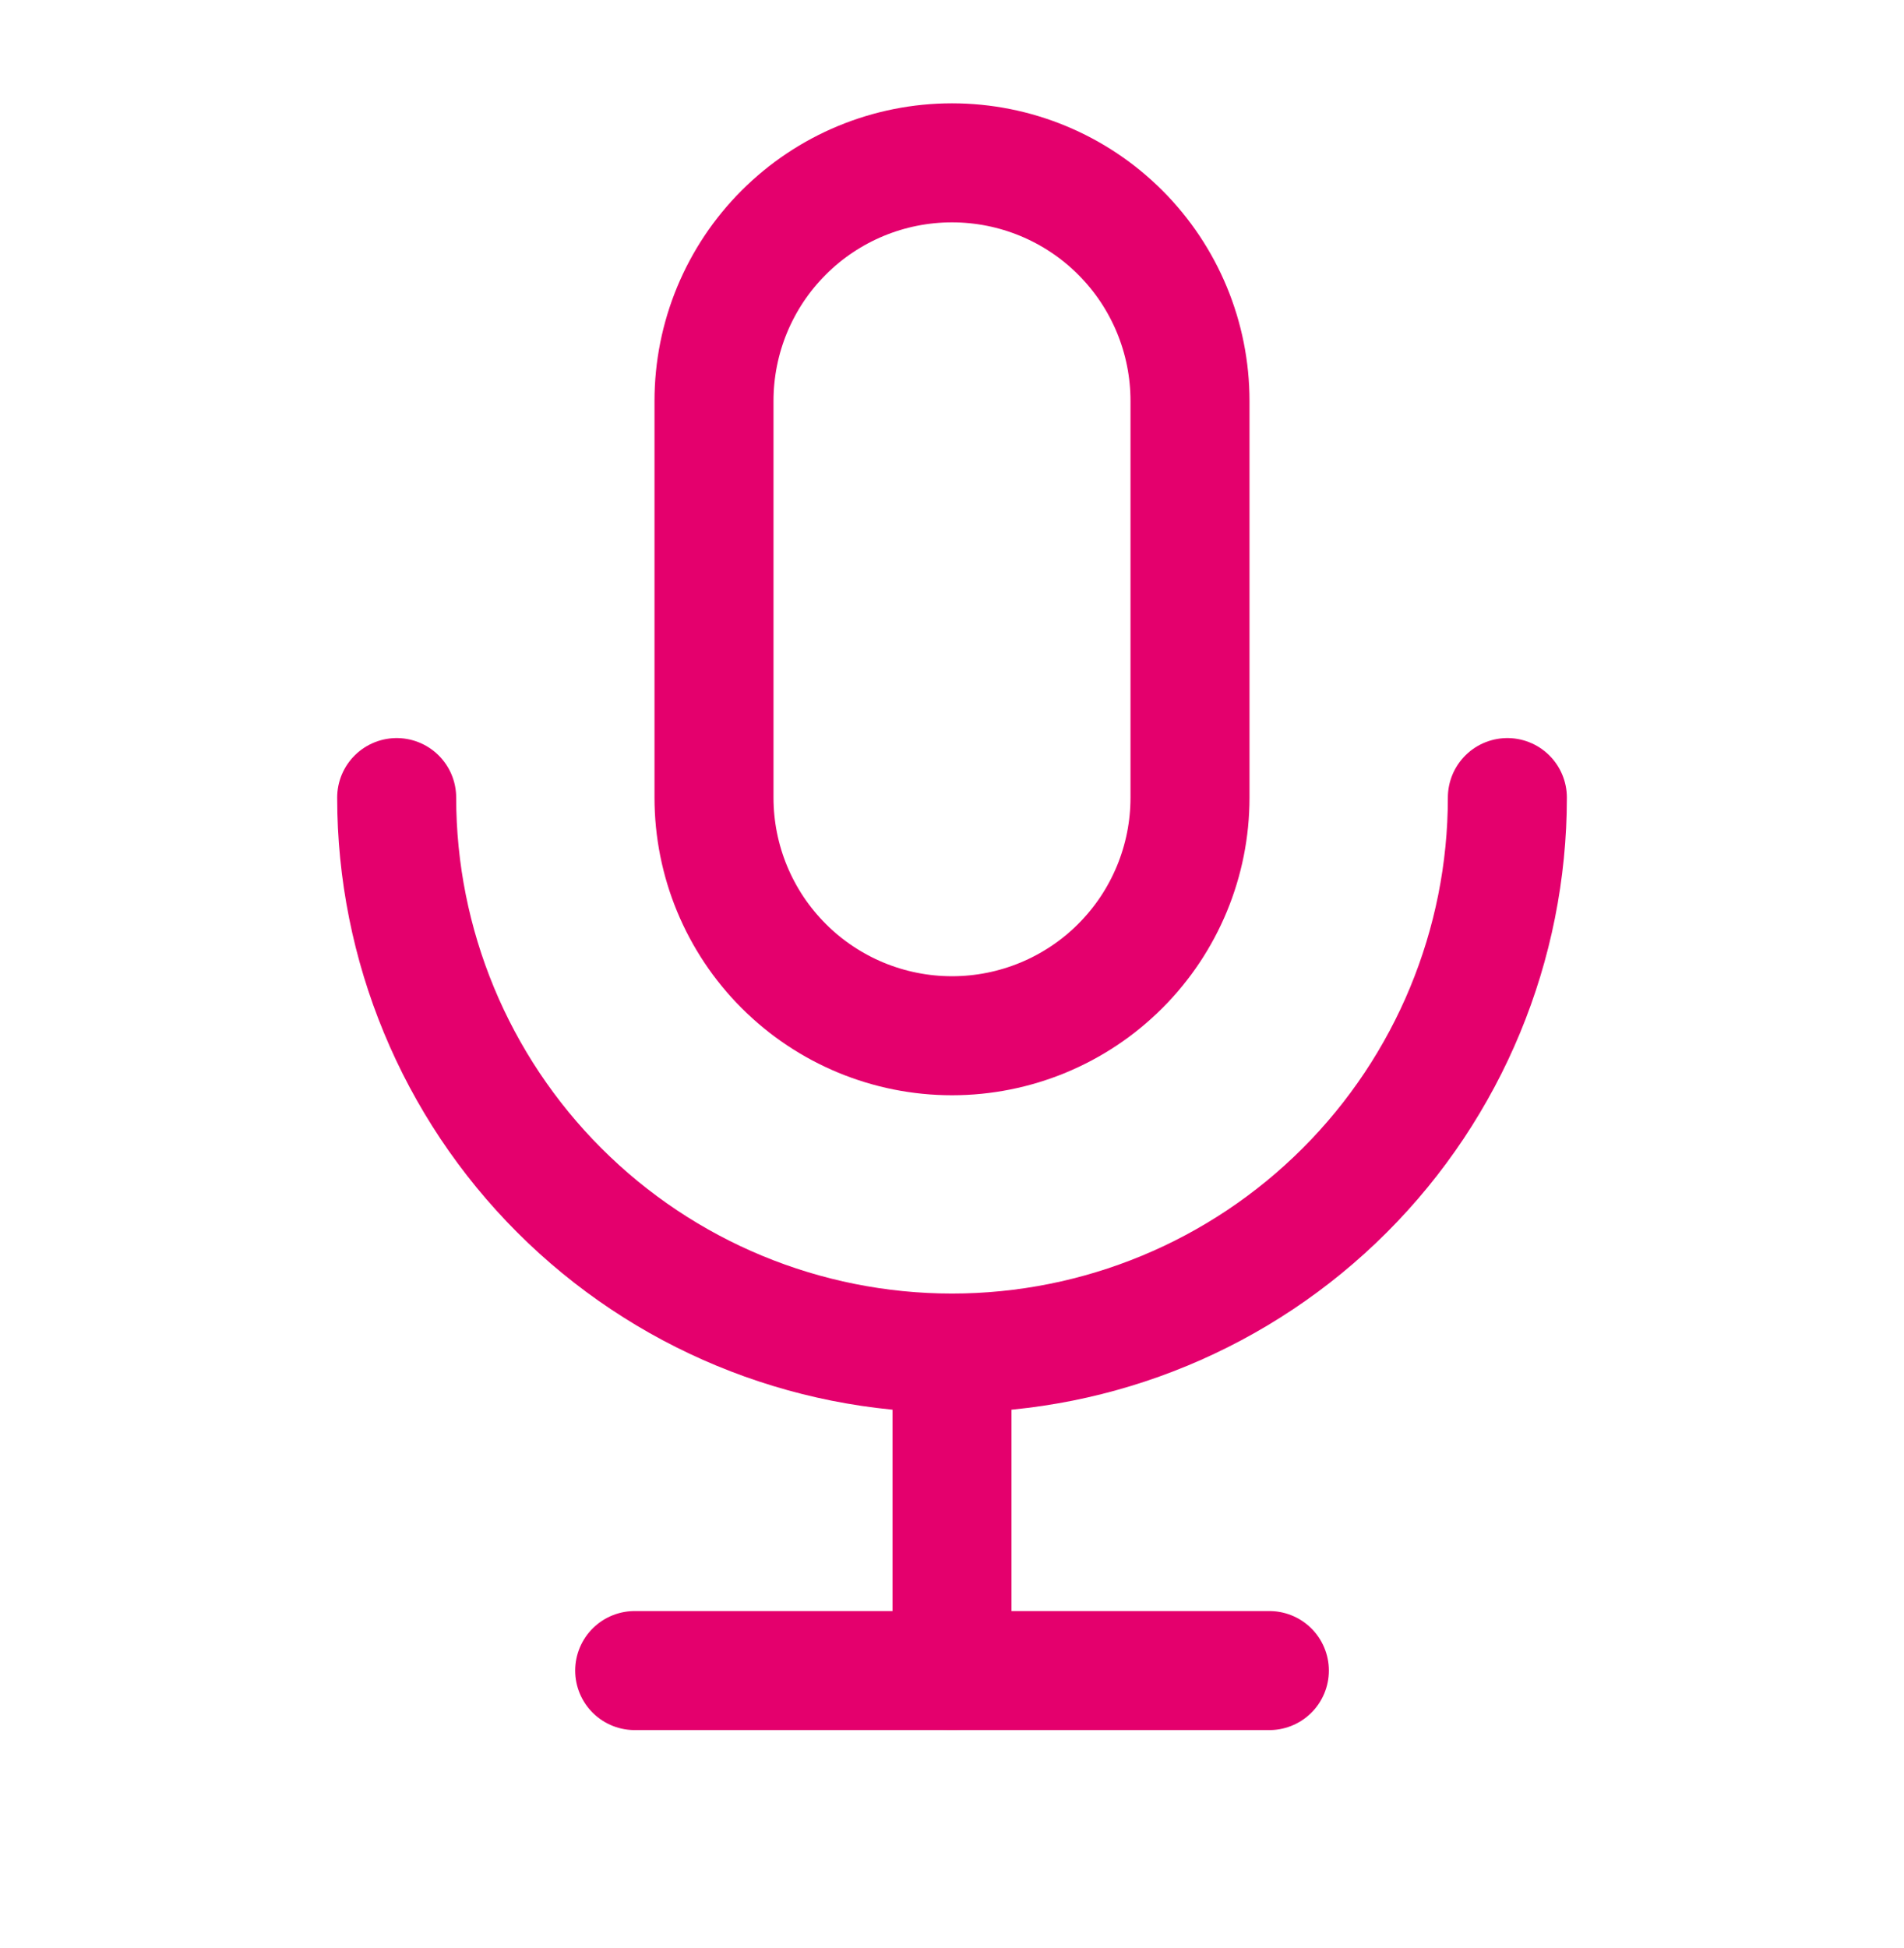 <?xml version="1.0" encoding="UTF-8"?>
<svg xmlns="http://www.w3.org/2000/svg" width="44" height="45" viewBox="0 0 44 45" fill="none">
  <g clip-path="url(#clip0_7836_16854)">
    <g clip-path="url(#clip1_7836_16854)">
      <path d="M16.5 9.262C16.5 7.803 17.079 6.404 18.111 5.373C19.142 4.341 20.541 3.762 22 3.762C23.459 3.762 24.858 4.341 25.889 5.373C26.921 6.404 27.5 7.803 27.5 9.262V18.428C27.5 19.887 26.921 21.286 25.889 22.317C24.858 23.349 23.459 23.928 22 23.928C20.541 23.928 19.142 23.349 18.111 22.317C17.079 21.286 16.5 19.887 16.5 18.428V9.262Z" stroke="#E4006D" stroke-width="2.75" stroke-linecap="round" stroke-linejoin="round"></path>
      <path d="M9.167 18.426C9.167 21.829 10.519 25.094 12.926 27.5C15.332 29.907 18.597 31.259 22 31.259C25.404 31.259 28.668 29.907 31.075 27.5C33.482 25.094 34.834 21.829 34.834 18.426" stroke="#E4006D" stroke-width="2.75" stroke-linecap="round" stroke-linejoin="round"></path>
      <path d="M14.667 38.594H29.334" stroke="#E4006D" stroke-width="2.75" stroke-linecap="round" stroke-linejoin="round"></path>
      <path d="M22 31.262V38.595" stroke="#E4006D" stroke-width="2.75" stroke-linecap="round" stroke-linejoin="round"></path>
    </g>
  </g>
  <defs>
    <clipPath id="clip0_7836_16854">
      <rect width="44" height="44" fill="white" transform="translate(0 0.094)"></rect>
    </clipPath>
    <clipPath id="clip1_7836_16854">
      <rect width="44" height="44" fill="white" transform="translate(0 0.094)"></rect>
    </clipPath>
  </defs>
</svg>

